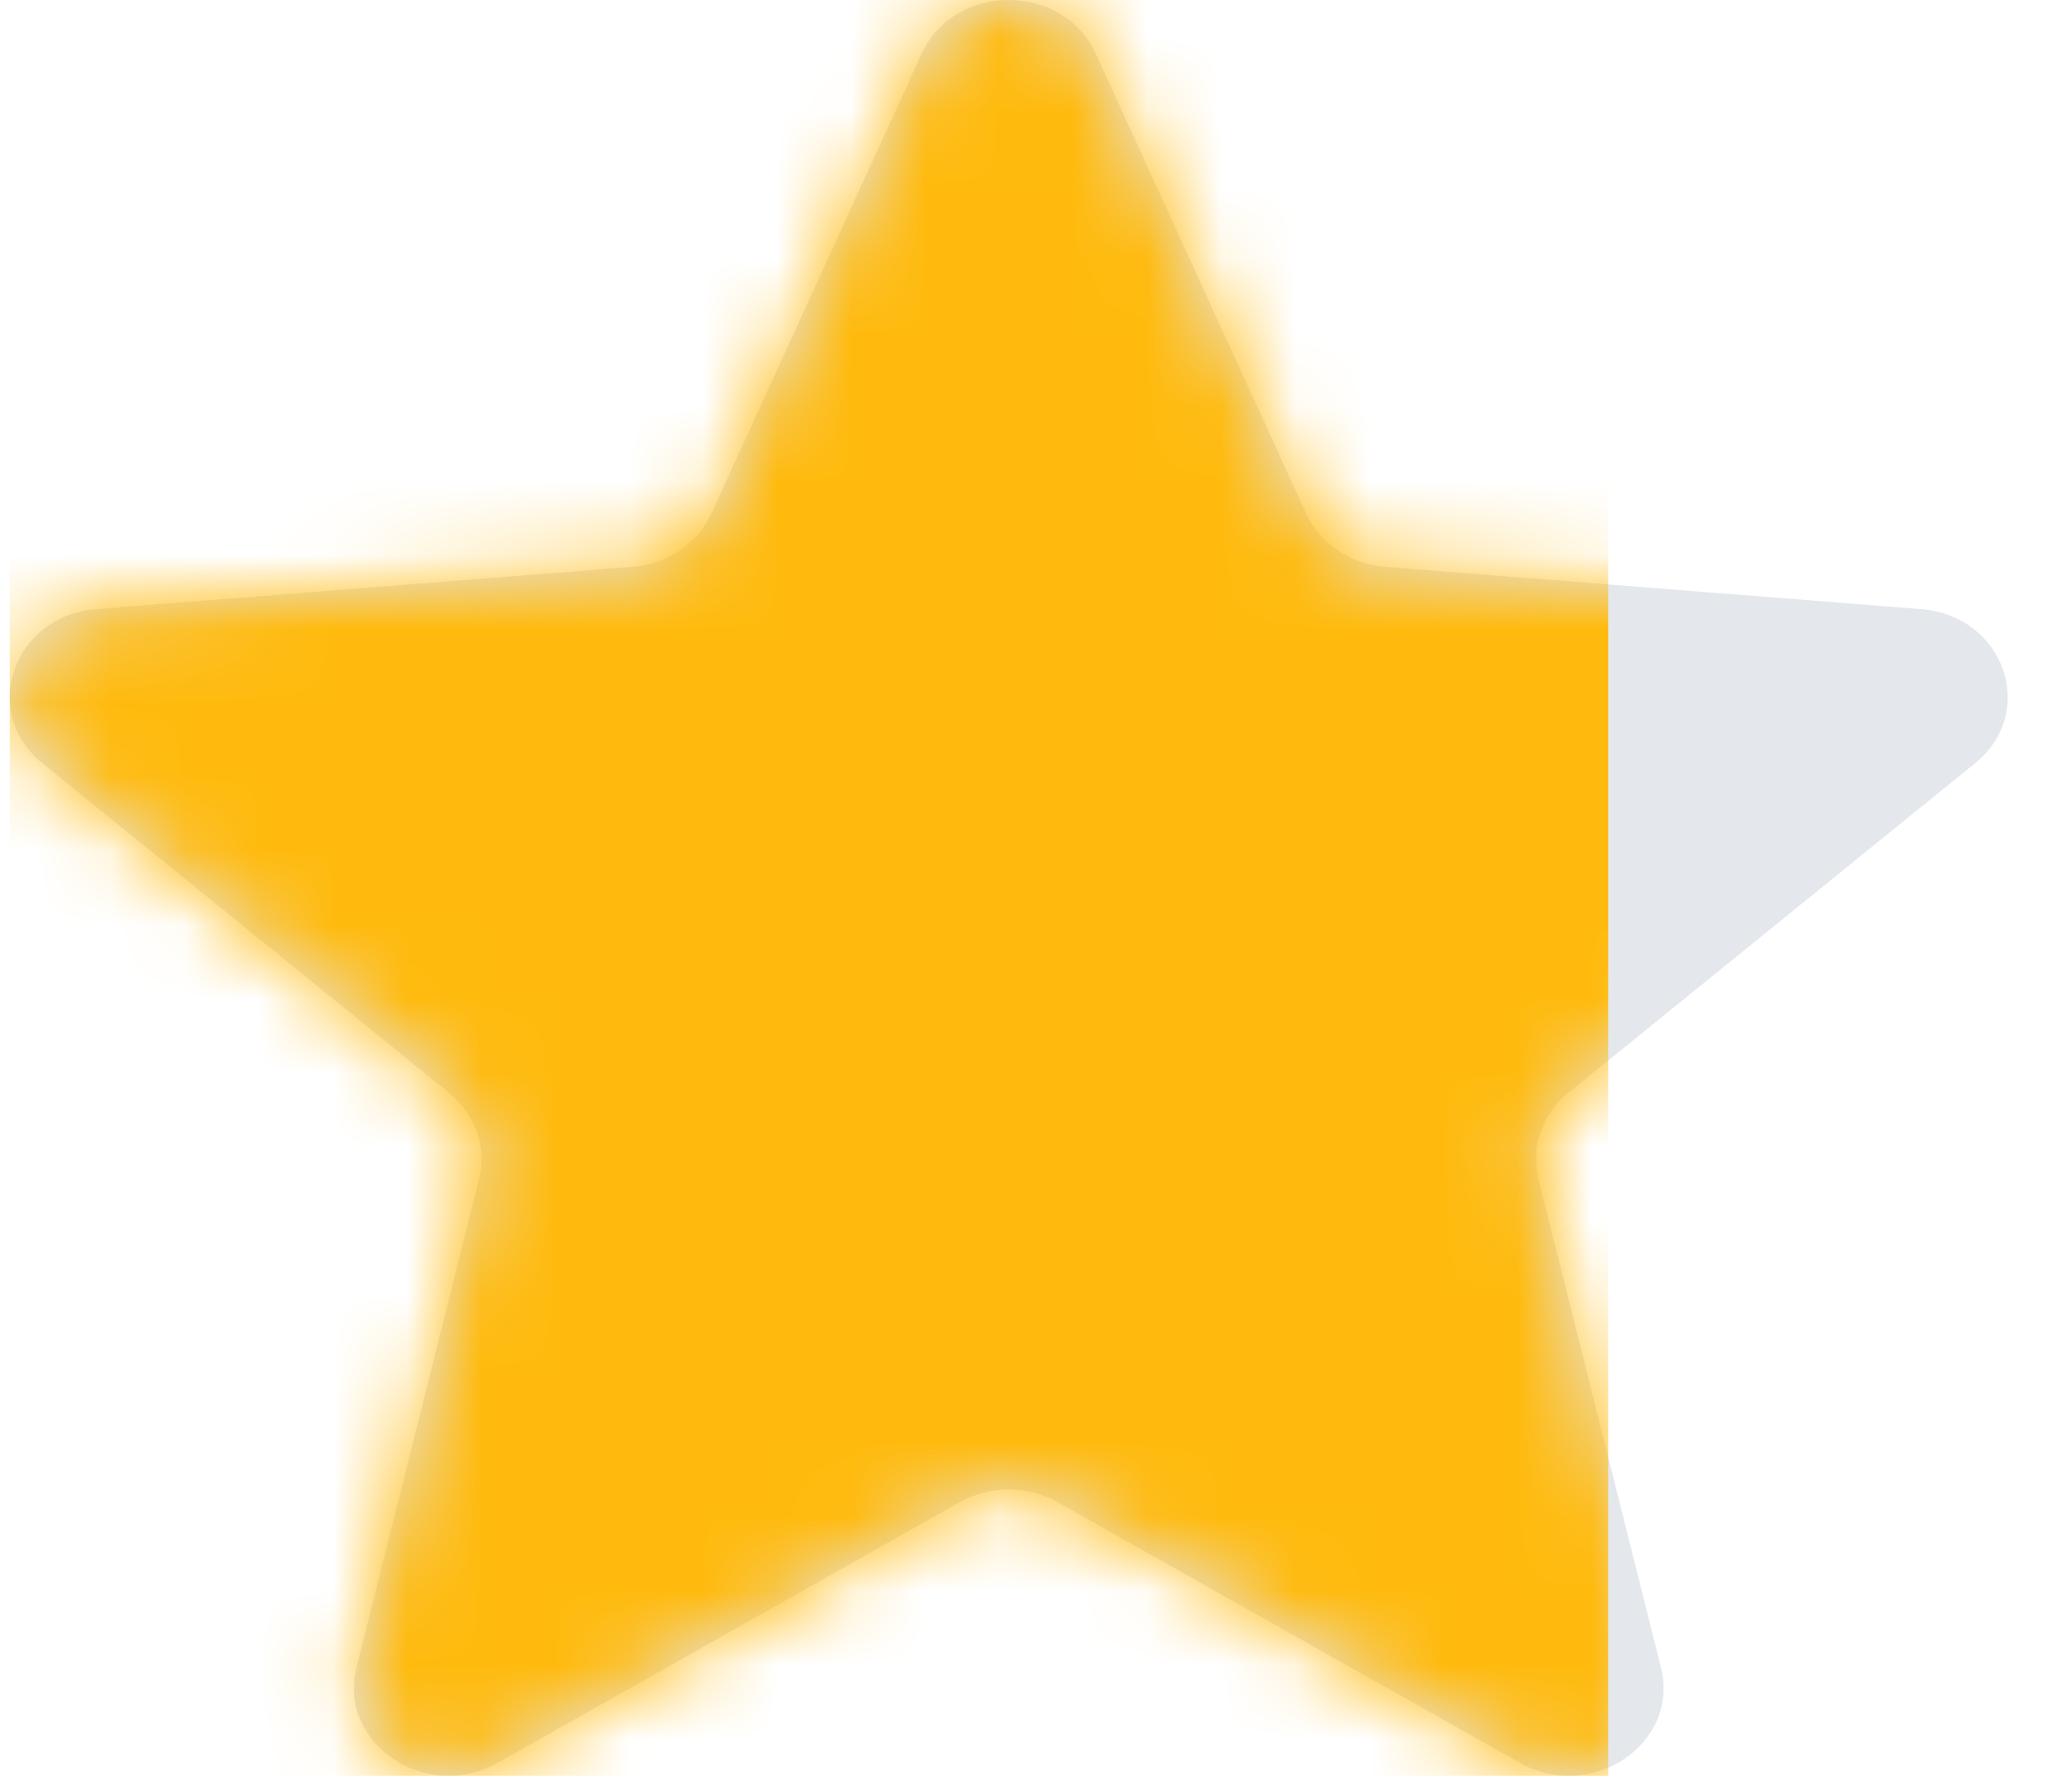 <svg width="28" height="24" viewBox="0 0 28 24" fill="none" xmlns="http://www.w3.org/2000/svg">
<path d="M14.293 20.302C13.886 20.072 13.375 20.072 12.968 20.302L6.725 23.824C5.757 24.369 4.561 23.562 4.818 22.536L6.473 15.935C6.58 15.506 6.425 15.057 6.068 14.768L0.572 10.314C-0.279 9.624 0.178 8.321 1.303 8.232L8.546 7.66C9.017 7.623 9.428 7.346 9.613 6.94L12.456 0.724C12.897 -0.241 14.366 -0.241 14.807 0.724L17.65 6.94C17.835 7.346 18.246 7.623 18.718 7.66L25.96 8.232C27.085 8.321 27.542 9.624 26.691 10.314L21.195 14.768C20.839 15.057 20.683 15.506 20.79 15.935L22.446 22.537C22.703 23.562 21.507 24.37 20.539 23.824L14.293 20.302Z" fill="#E4E7EC"/>
<mask id="mask0_545_14139" style="mask-type:alpha" maskUnits="userSpaceOnUse" x="0" y="0" width="28" height="24">
<path d="M14.293 20.302C13.886 20.072 13.375 20.072 12.968 20.302L6.725 23.824C5.757 24.369 4.561 23.562 4.818 22.536L6.473 15.935C6.58 15.506 6.425 15.057 6.068 14.768L0.572 10.314C-0.279 9.624 0.178 8.321 1.303 8.232L8.546 7.66C9.017 7.623 9.428 7.346 9.613 6.94L12.456 0.724C12.897 -0.241 14.366 -0.241 14.807 0.724L17.65 6.94C17.835 7.346 18.246 7.623 18.718 7.66L25.96 8.232C27.085 8.321 27.542 9.624 26.691 10.314L21.195 14.768C20.839 15.057 20.683 15.506 20.79 15.935L22.446 22.537C22.703 23.562 21.507 24.37 20.539 23.824L14.293 20.302Z" fill="#E4E7EC"/>
</mask>
<g mask="url(#mask0_545_14139)">
<rect x="0.132" width="21.6" height="24.02" fill="#FFBA0D"/>
</g>
</svg>
